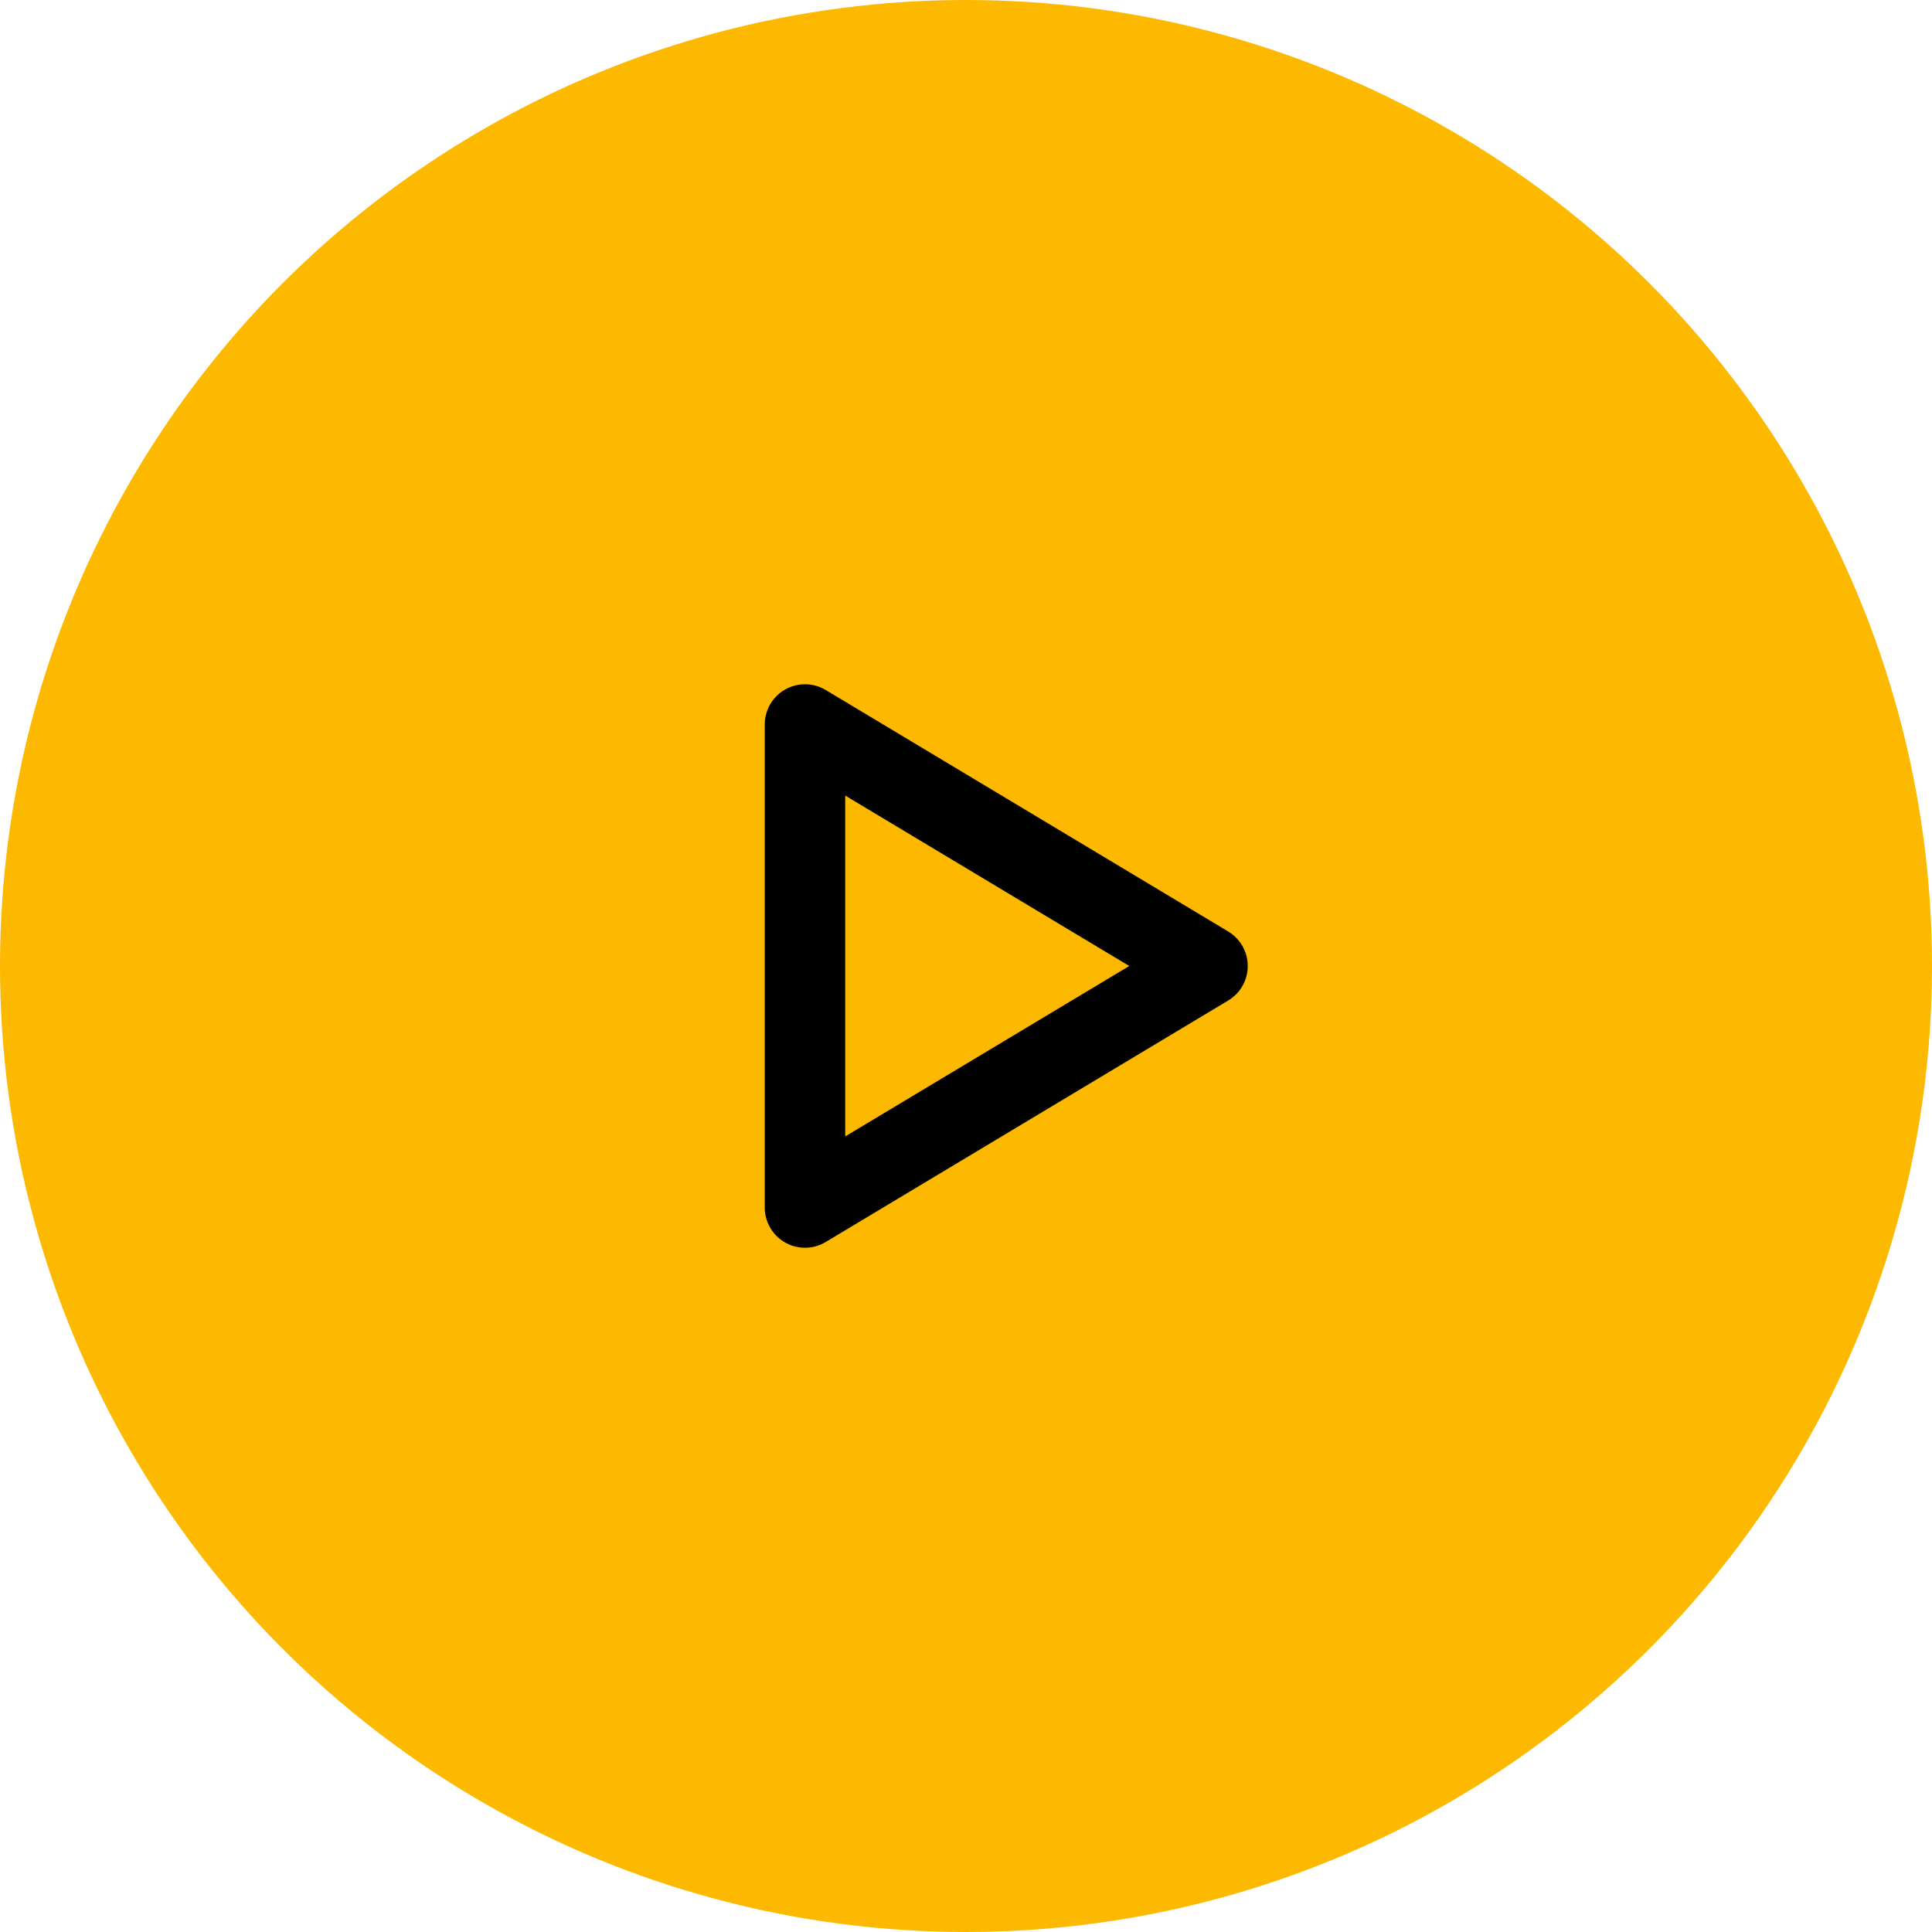 <svg width="32" height="32" viewBox="0 0 32 32" fill="none" xmlns="http://www.w3.org/2000/svg">
<circle cx="16" cy="16" r="16" fill="#FCB900"/>
<path d="M13.333 12L20 16L13.333 20V12Z" stroke="black" stroke-width="1.333" stroke-linecap="round" stroke-linejoin="round"/>
</svg>
